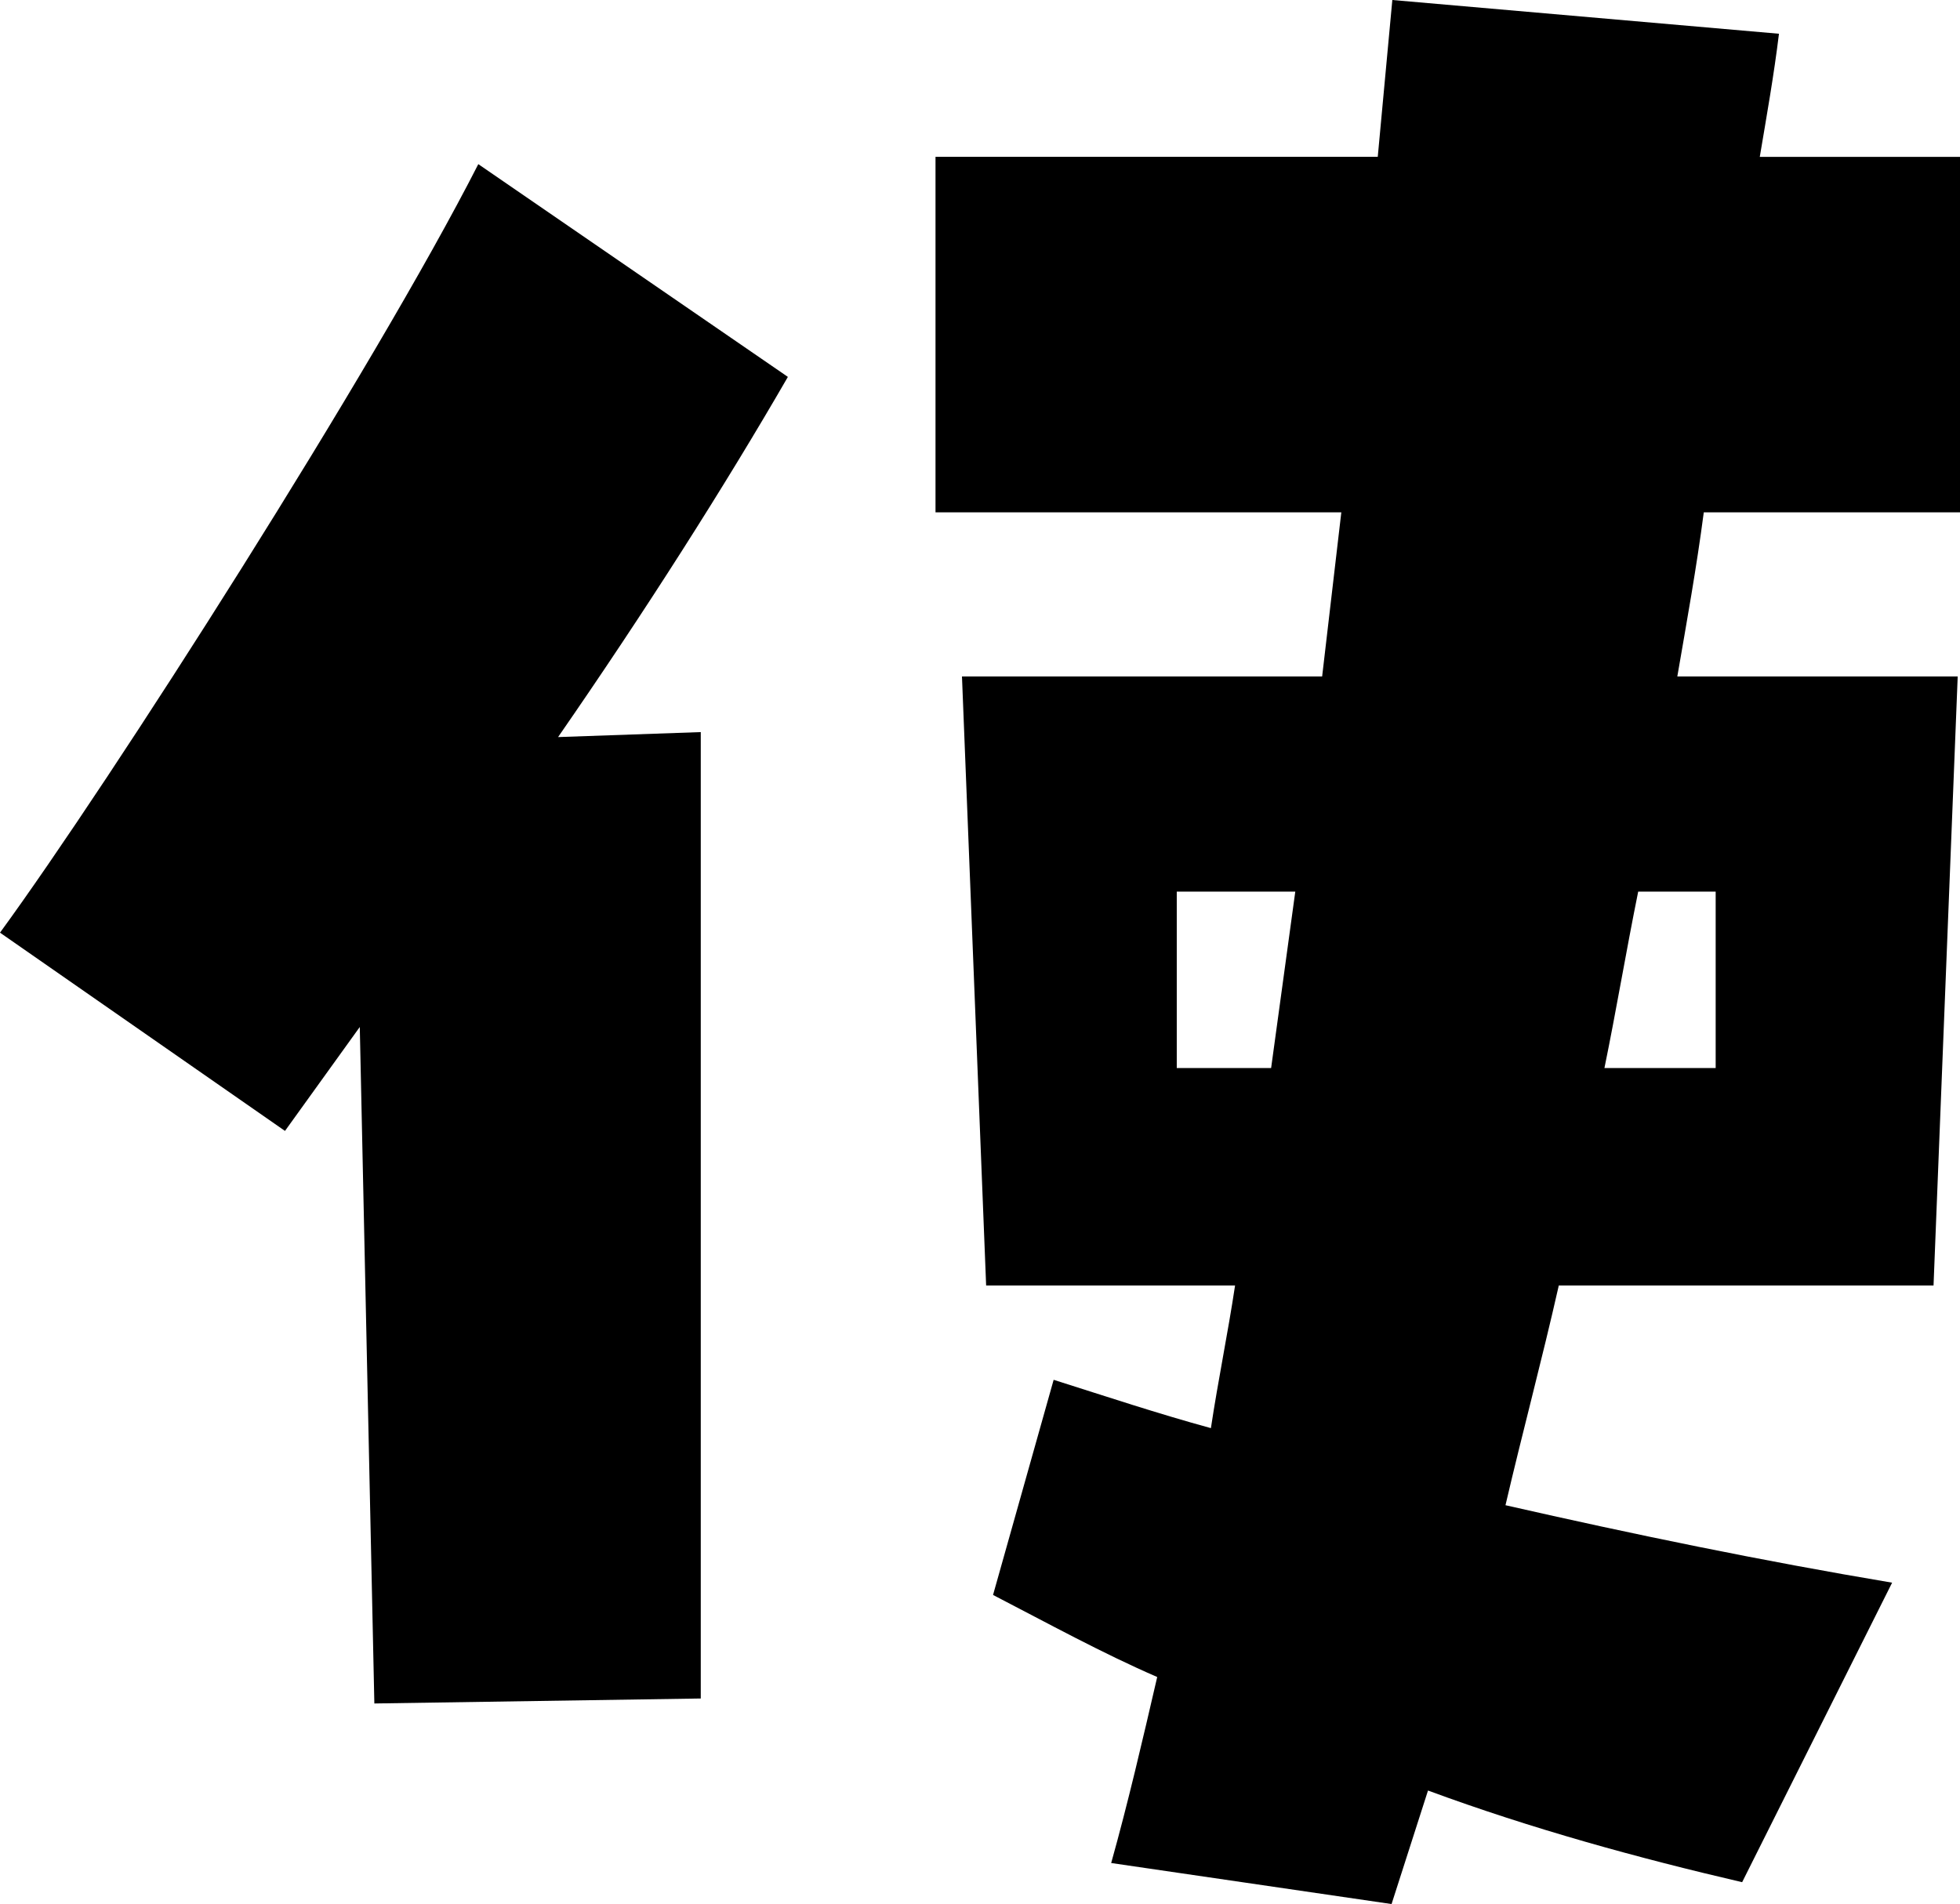 <?xml version="1.0" encoding="UTF-8"?>
<svg id="_レイヤー_69" data-name="レイヤー_69" xmlns="http://www.w3.org/2000/svg" version="1.1" viewBox="0 0 51.1 49.65">
  <!-- Generator: Adobe Illustrator 29.3.1, SVG Export Plug-In . SVG Version: 2.1.0 Build 151)  -->
  <path d="M20.54,9.83c-1.64,2.84-3.72,6.11-5.99,9.39l3.72-.13v25.2l-8.51.13-.38-17.64-1.95,2.71L0,24.32c2.9-3.97,9.77-14.74,12.47-20.04l8.06,5.54ZM51.1,13.36h-6.68c-.19,1.45-.44,2.83-.69,4.28h7.31l-.63,15.88h-9.77c-.44,1.95-.95,3.84-1.39,5.73,3.34.76,6.68,1.45,10.08,2.02l-3.91,7.81c-2.71-.63-5.48-1.39-8.19-2.39l-.95,2.96-7.31-1.07c.44-1.57.82-3.21,1.2-4.85-1.45-.63-2.83-1.39-4.28-2.14l1.58-5.61c1.39.44,2.71.88,4.1,1.26.19-1.26.44-2.46.63-3.72h-6.49l-.63-15.88h9.39l.5-4.28h-10.58V4.09h11.53l.38-4.09,10.08.88c-.13,1.07-.32,2.14-.5,3.21h5.23v9.26ZM30.68,27.85h2.46l.63-4.6h-3.09v4.6ZM44.73,23.25h-2.02c-.32,1.58-.57,3.09-.88,4.6h2.9v-4.6Z"/>
</svg>